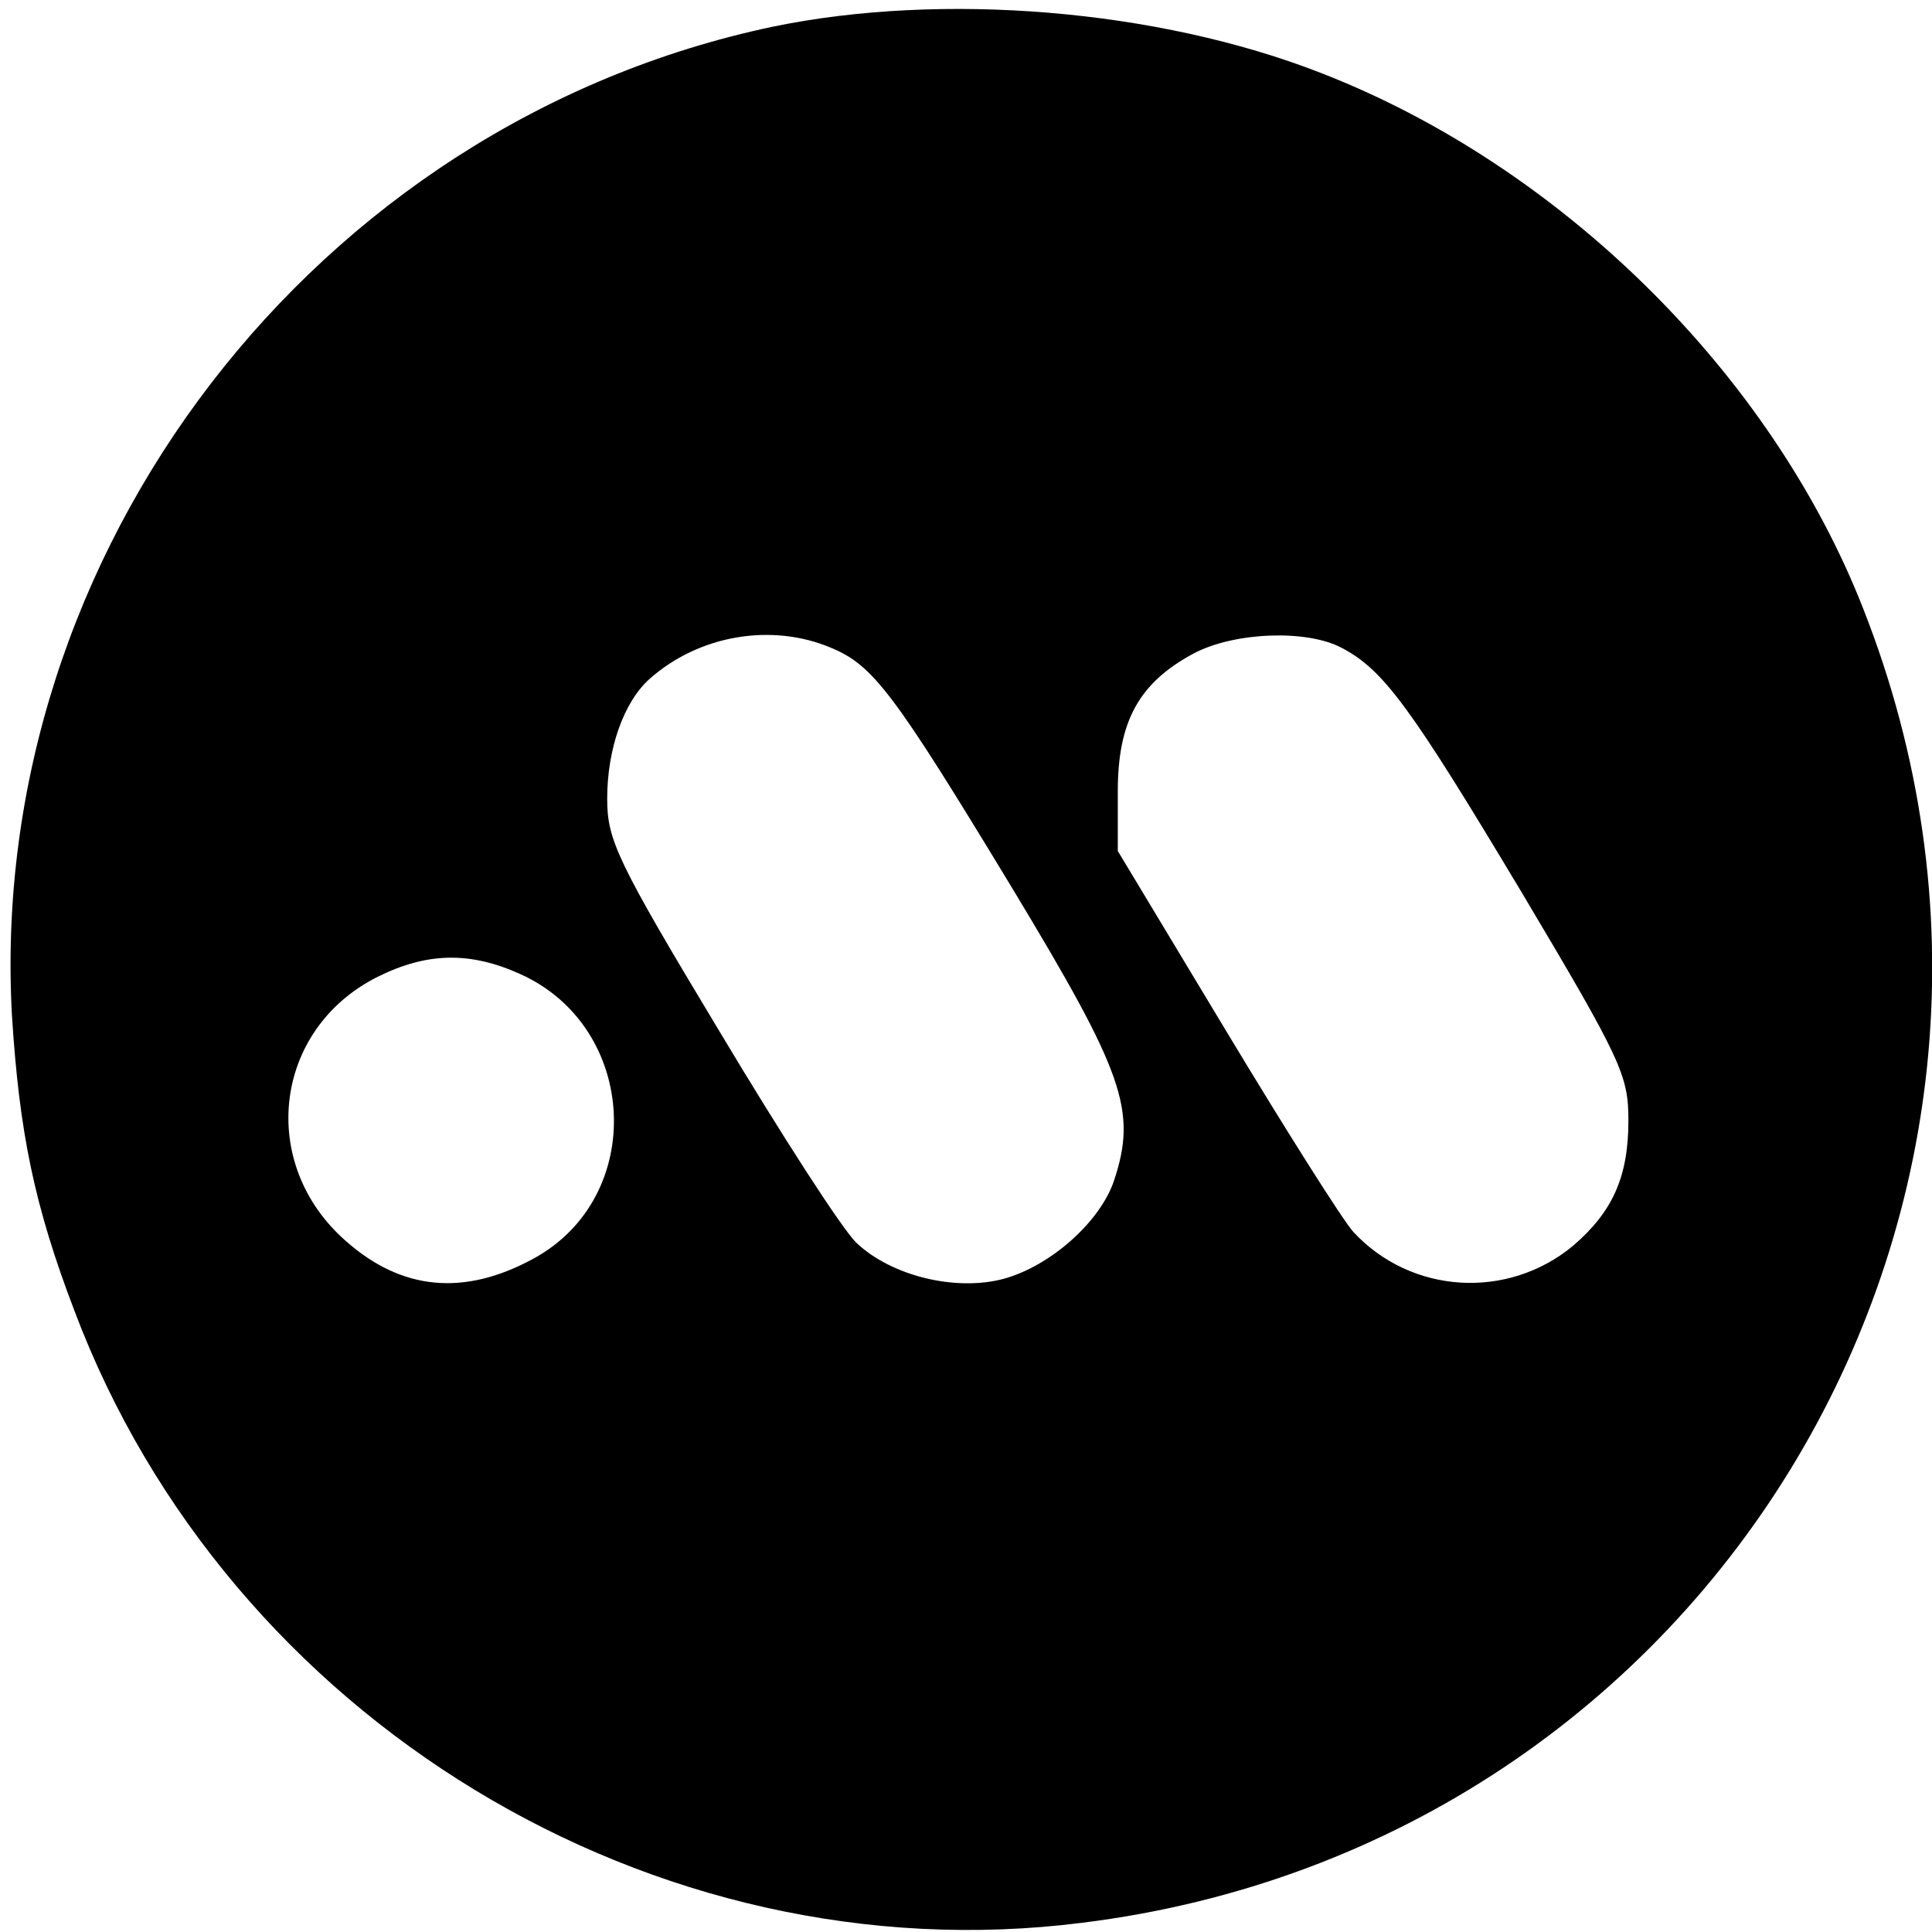<?xml version="1.0" standalone="no"?>
<!DOCTYPE svg PUBLIC "-//W3C//DTD SVG 20010904//EN"
 "http://www.w3.org/TR/2001/REC-SVG-20010904/DTD/svg10.dtd">
<svg version="1.0" xmlns="http://www.w3.org/2000/svg"
 width="210pt" height="210pt" viewBox="0 0 210 210"
 preserveAspectRatio="xMidYMid meet">
<g transform="translate(0,210) scale(0.1,-0.1)"
fill="#000000" stroke="none">
<path d="M840 2071 c-498 -105 -855 -571 -827 -1075 8 -126 24 -206 68 -321
167 -443 629 -724 1095 -665 687 85 1103 785 849 1429 -100 255 -329 481 -590
582 -177 69 -411 88 -595 50z m63 -675 c46 -19 68 -48 197 -261 122 -202 136
-242 111 -318 -15 -45 -69 -93 -120 -107 -52 -14 -122 3 -160 39 -15 14 -82
118 -149 230 -112 186 -122 208 -122 253 0 54 18 105 46 130 54 48 133 61 197
34z m555 0 c46 -24 75 -64 196 -266 109 -183 116 -199 116 -248 0 -61 -17 -99
-60 -136 -71 -59 -176 -53 -239 15 -11 12 -73 110 -138 218 l-118 196 0 65 c0
76 23 118 83 150 44 23 122 26 160 6z m-892 -355 c128 -58 137 -242 14 -309
-75 -41 -143 -35 -204 19 -96 84 -79 230 34 287 54 27 101 28 156 3z"/>
</g>
</svg>

